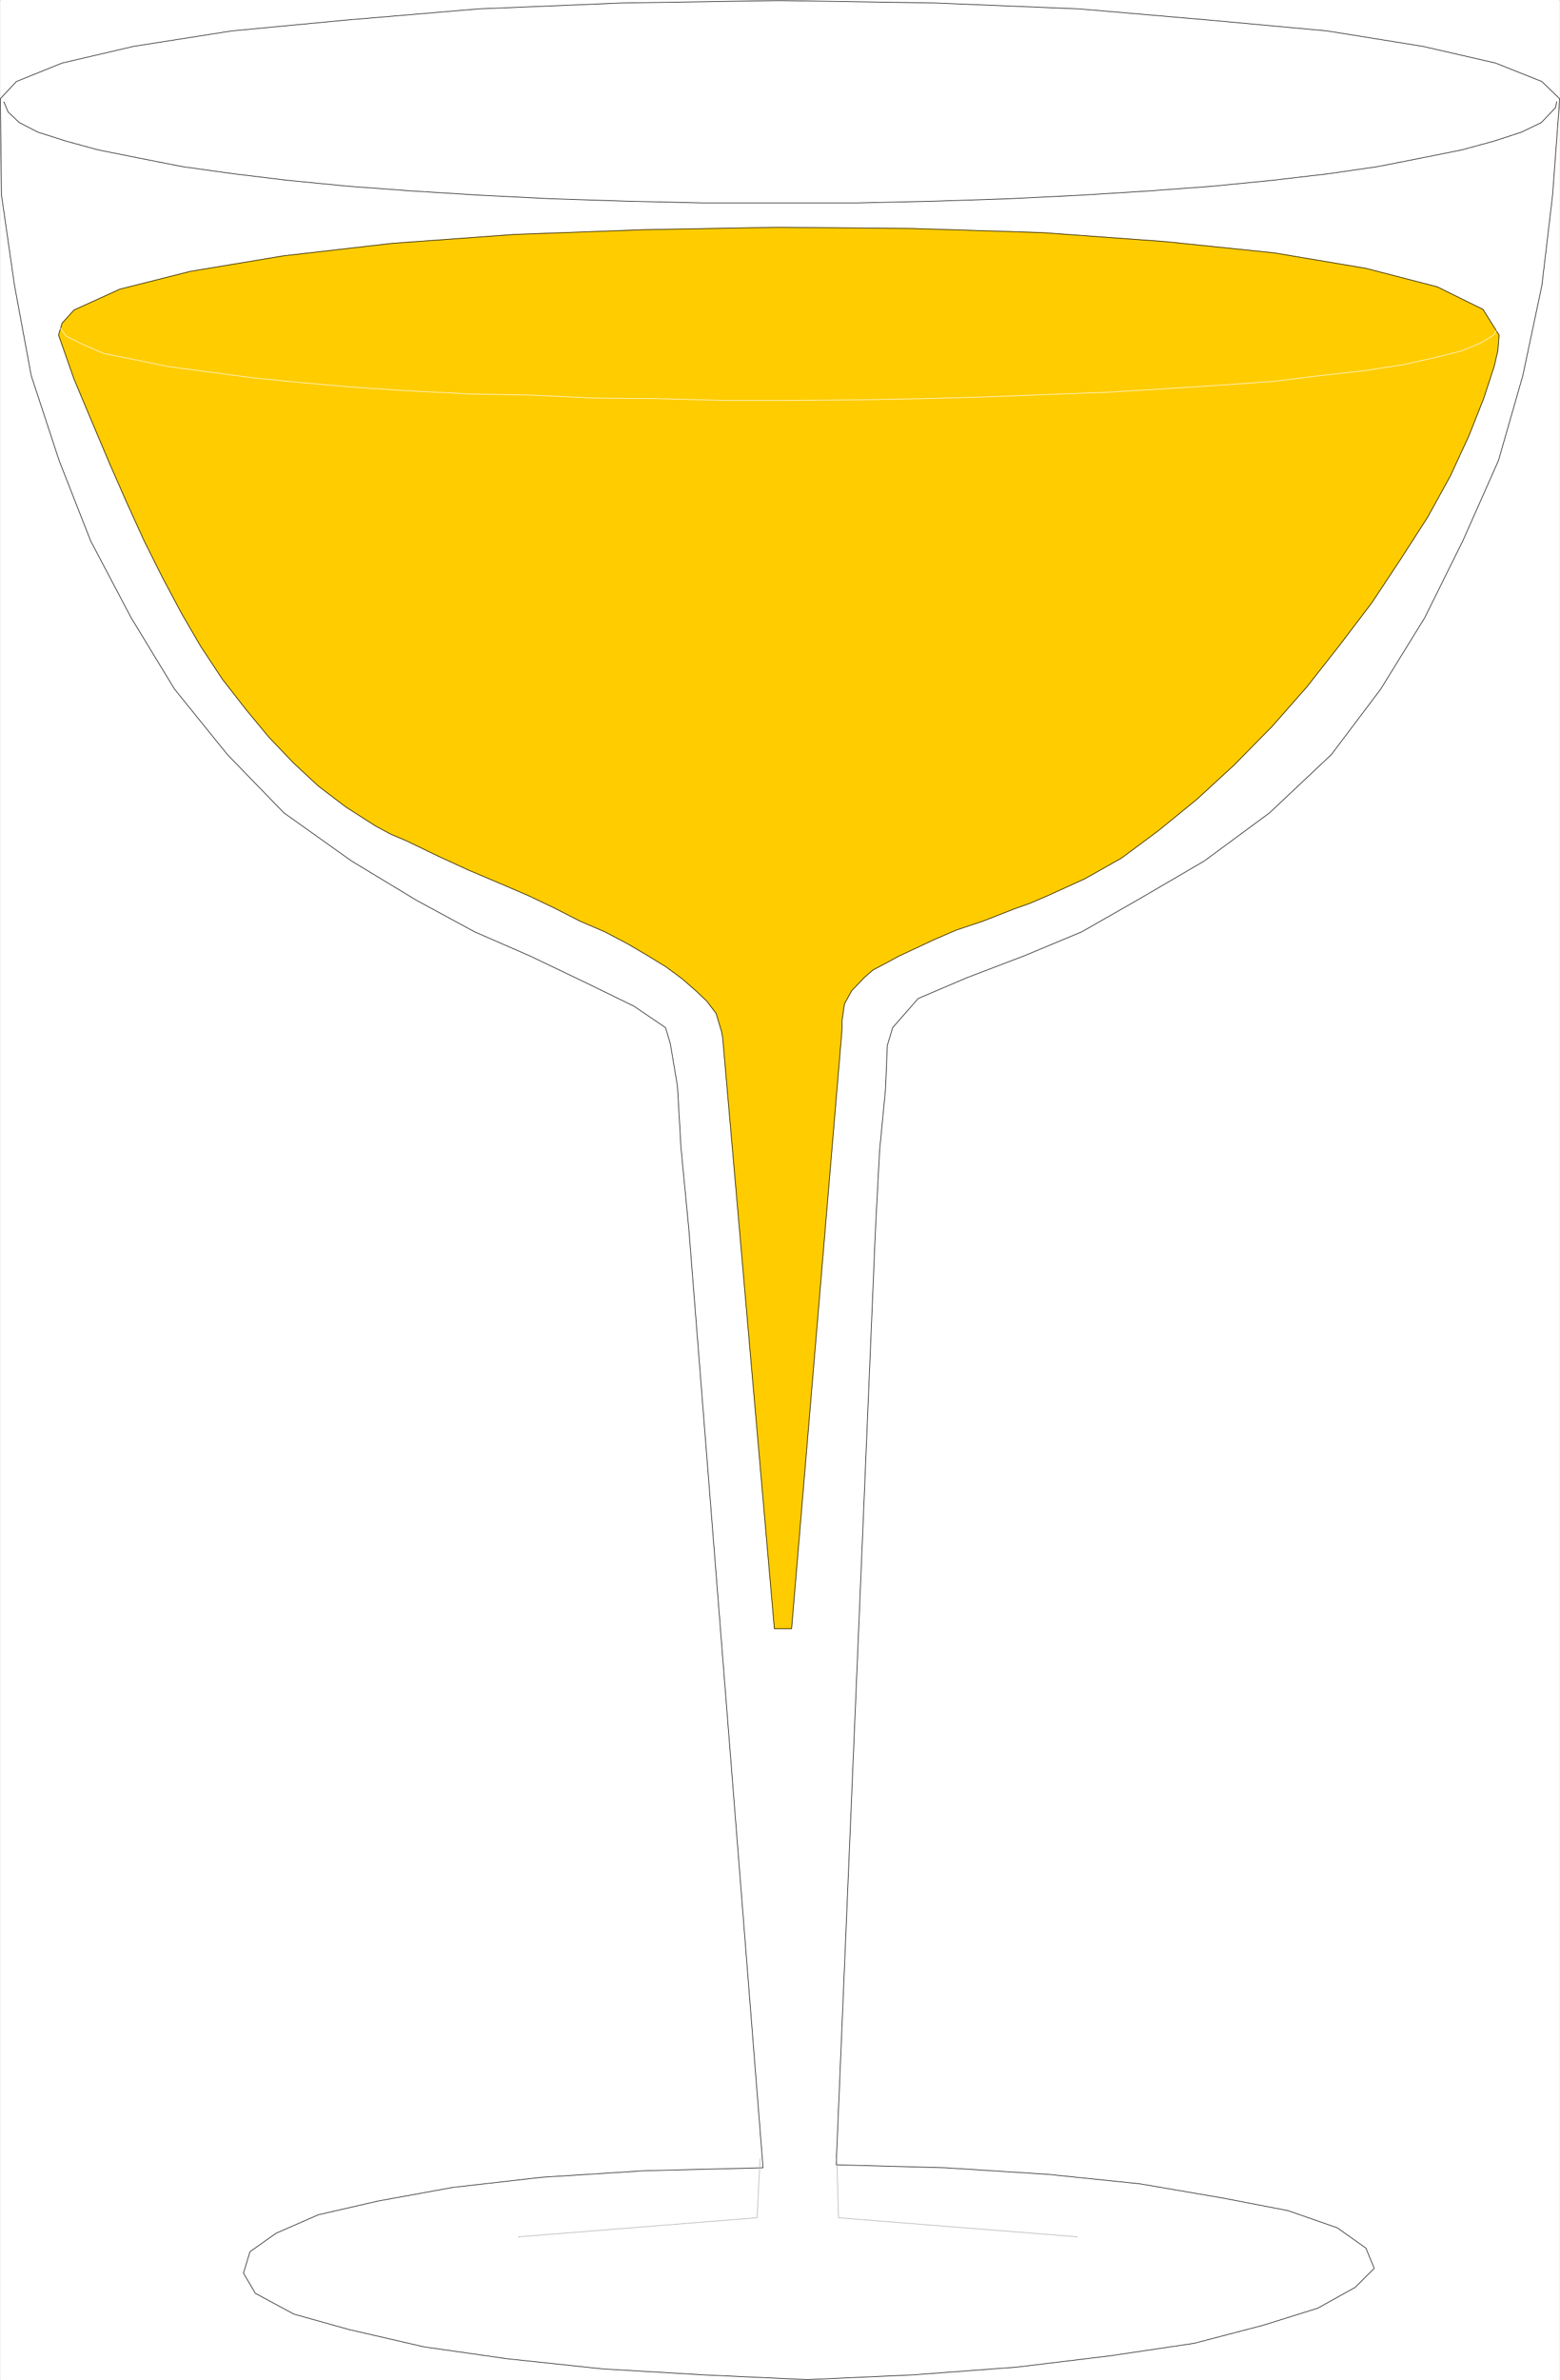 <svg xmlns="http://www.w3.org/2000/svg" width="1962.295" height="2993.144"><rect width="100%" height="100%" fill="#808080" stroke="none"/><defs><clipPath id="a"><path d="M0 0h1961.566v2992H0Zm0 0"/></clipPath></defs><path fill="#fff" d="M.365 2993.144H1961.93V0H.365Zm0 0"/><g fill="#fff" fill-rule="evenodd" stroke="#fff" stroke-linecap="square" stroke-linejoin="bevel" stroke-miterlimit="10" stroke-width=".729" clip-path="url(#a)" transform="translate(.365 .96)"><path d="M0 2991.457h1961.566V-.23H0Zm0 0"/><path d="m1961.566 123.246-8.96 121.238-13.497 113.735-23.914 113.004-30.687 107.011-44.856 101.024-47.828 96.488-55.383 89.82-62.05 82.32-77.786 73.305-82.265 60.645-84.508 49.336-69.555 39.703-71.738 29.902-72.578 27.72-61.32 26.151-32.145 36.68-6.723 22.457-2.238 54.598-7.504 77.84-5.21 99.511-49.391 1175.582 137.597 3.75 128.633 8.235 115.922 11.93 104.723 17.976 81.484 15.734 62.102 21.672 35.898 25.477 10.473 25.426-23.965 23.914-47.102 26.207-69.55 21.722-86.02 22.457-105.45 15.684-117.382 14.223-130.145 9.742-133.843 5.992-130.875-5.992-126.395-7.504-119.62-12.711-104.724-14.953-94.195-21.727-69.555-19.433-48.609-26.207-14.953-25.422 8.23-26.938 32.875-23.234 53.09-23.188 74.817-17.191 94.199-17.191L681.258 2737l129.367-8.234 148.848-3.7-93.465-1181.574-9.746-101.023-4.48-77.785-8.962-53.141-5.988-20.215-39.648-26.933-59.813-29.18-70.281-33.656-70.336-30.684-73.254-39.703-81.535-49.336-85.235-60.645-71.066-73.304-66.531-82.32-54.602-89.82-50.847-96.49-39.649-101.023-35.168-107.011-20.945-113.004-16.41-113.735L0 123.246l20.215-21.672 57.57-23.238L167.5 57.39l123.426-19.434 142.078-13.492 168.23-14.223L782.23 2.793 979.637-.23l195.218 3.023 182.454 7.45 165.261 14.222 146.61 13.492 120.402 19.434 91.227 20.945 58.3 23.238zm0 0"/></g><path fill="none" stroke="#000" stroke-linecap="square" stroke-linejoin="bevel" stroke-miterlimit="10" stroke-width=".729" d="m1961.931 124.207-8.96 121.238-13.497 113.735-23.914 113.004-30.688 107.011-44.855 101.024-47.828 96.488-55.383 89.82-62.05 82.32-77.786 73.305-82.266 60.645-84.507 49.336-69.555 39.703-71.738 29.902-72.578 27.72-61.32 26.151-32.145 36.68-6.723 22.457-2.238 54.598-7.504 77.84-5.211 99.511-49.39 1175.582 137.597 3.75 128.633 8.235 115.922 11.93 104.722 17.976 81.485 15.734 62.101 21.672 35.899 25.477 10.472 25.426-23.964 23.914-47.102 26.207-69.55 21.722-86.02 22.457-105.45 15.684-117.382 14.223-130.145 9.742-133.844 5.992-130.875-5.992-126.394-7.504-119.621-12.711-104.723-14.953-94.195-21.727-69.555-19.433-48.61-26.207-14.952-25.422 8.23-26.938 32.875-23.234 53.09-23.188 74.816-17.191 94.2-17.191 112.168-12.766 129.367-8.234 148.847-3.7-93.465-1181.574-9.746-101.023-4.48-77.786-8.961-53.14-5.988-20.215-39.649-26.934-59.812-29.18-70.281-33.656-70.336-30.683-73.254-39.703-81.535-49.336-85.235-60.645-71.066-73.304-66.532-82.32-54.601-89.821-50.848-96.488L74.4 579.195 39.232 472.184 18.287 359.18 1.877 245.445.364 124.207l20.215-21.672 57.57-23.238 89.715-20.945L291.29 38.918l142.08-13.492L601.6 11.203l180.996-7.45L980.001.73l195.22 3.024 182.452 7.45 165.262 14.222 146.61 13.492 120.402 19.434 91.226 20.945 58.301 23.238zm0 0"/><path fill="none" stroke="#000" stroke-linecap="square" stroke-linejoin="bevel" stroke-miterlimit="10" stroke-width=".729" d="m1958.177 127.957-1.508 7.504-17.925 18.703-24.696 11.934-34.383 11.25-41.109 11.203-48.61 9.742-56.84 11.203-62.105 9.012-70.28 8.23-75.544 7.453-80.758 5.993-84.504 5.261-90.5 4.48-92.738 3.02-97.219 2.243H882.783l-96.438-2.243-93.469-3.02-89.765-4.48-84.508-5.261-80.754-5.993-76.273-7.453-68.043-8.23-64.344-9.012-56.844-11.203-48.61-9.742-41.105-11.203-35.168-11.25-23.183-11.934-14.172-13.492-5.262-12.715v.73"/><path fill="#fc0" fill-rule="evenodd" stroke="#fc0" stroke-linecap="square" stroke-linejoin="bevel" stroke-miterlimit="10" stroke-width=".729" d="m73.67 421.281 4.48-14.953 14.953-16.46 57.57-26.208 88.989-22.457L356.31 321.77l136.867-15.735 154.063-11.2 163.02-5.991 168.28-3.024 169.016 1.512 164.477 5.262 153.332 11.203 137.597 14.223 115.192 19.433 89.715 23.235 57.57 28.394 20.215 32.2-1.508 19.484-4.48 19.433-13.446 41.16-18.703 47.149-23.184 50.12-28.445 51.634-33.656 52.36-36.629 55.382-40.375 53.14-41.11 52.364-44.128 50.172-47.88 48.61-46.366 42.667-48.61 39.649-46.37 34.437-46.368 26.156-47.828 21.727-20.945 8.96-20.946 7.5-38.137 14.954-33.656 11.254-27.664 11.93-23.965 11.253-20.894 9.742-16.461 8.961-15.735 8.235-11.203 9.742-15.683 16.465-9.012 16.46-2.969 20.165v10.472l-63.562 755.032H974.06l-65.07-743.778-1.512-7.504-6.723-22.453-11.98-15.683-13.442-12.711-17.195-15.008-20.215-14.953-23.183-14.223-25.426-14.953-28.395-14.949-31.414-13.496-32.148-16.465-32.926-15.68-36.625-15.734-38.918-16.465-37.36-17.191-40.374-19.489-19.485-8.23-19.433-10.473-37.356-23.914-34.441-26.203-31.414-29.18-31.363-32.925-28.45-34.438-29.175-37.406-27.665-41.89-23.914-41.16-23.914-44.911-23.183-46.367-22.457-49.39-21.672-49.391-22.457-53.141-21.672-51.633zm0 0"/><path fill="none" stroke="#000" stroke-linecap="square" stroke-linejoin="bevel" stroke-miterlimit="10" stroke-width=".729" d="m73.67 421.281 4.48-14.953 14.953-16.46 57.57-26.208 88.989-22.457L356.31 321.77l136.867-15.735 154.063-11.2 163.02-5.991 168.28-3.024 169.016 1.512 164.477 5.262 153.332 11.203 137.597 14.223 115.192 19.433 89.715 23.235 57.57 28.394 20.215 32.2-1.508 19.484-4.48 19.433-13.446 41.16-18.703 47.149-23.184 50.12-28.445 51.634-33.656 52.36-36.629 55.382-40.375 53.14-41.11 52.364-44.128 50.172-47.88 48.61-46.366 42.667-48.61 39.649-46.37 34.437-46.368 26.156-47.828 21.727-20.945 8.96-20.946 7.5-38.137 14.954-33.656 11.254-27.664 11.93-23.965 11.253-20.894 9.742-16.461 8.961-15.735 8.235-11.203 9.742-15.683 16.465-9.012 16.46-2.969 20.165v10.472l-63.562 755.032H974.06l-65.07-743.778-1.512-7.504-6.723-22.453-11.98-15.683-13.442-12.711-17.195-15.008-20.215-14.953-23.183-14.223-25.426-14.953-28.395-14.949-31.414-13.496-32.148-16.465-32.926-15.68-36.625-15.734-38.918-16.465-37.36-17.191-40.374-19.489-19.485-8.23-19.433-10.473-37.356-23.914-34.441-26.203-31.414-29.18-31.363-32.925-28.45-34.438-29.175-37.406-27.665-41.89-23.914-41.16-23.914-44.911-23.183-46.367-22.457-49.39-21.672-49.391-22.457-53.141-21.672-51.633zm0 0"/><path fill="none" stroke="#fff" stroke-linecap="square" stroke-linejoin="bevel" stroke-miterlimit="10" stroke-width=".729" d="m73.67 410.078 9.69 12.715 19.434 9.742 27.715 11.93 37.356 7.504 43.402 8.96 50.848 6.774 56.058 7.45 60.594 5.992 68.043 5.992 69.555 4.48 74.03 3.75 78.517 1.512 78.515 3.75 80.805.73 82.996 2.239h82.266l84.507-.727 81.485-1.512 81.535-2.242 77.004-3.02 77.785-2.968 73.305-4.48 68.773-4.481 63.563-4.535 60.59-7.45 53.87-5.992 48.56-7.503 40.429-8.961 32.875-8.23 23.914-9.743 17.246-10.473 6.719-11.203v.73"/><path fill="none" stroke="#ababab" stroke-linecap="square" stroke-linejoin="bevel" stroke-miterlimit="10" stroke-width=".729" d="m1052.576 2714.777 2.242 74.086 299.886 23.965v.73m-398.617-98.781-3.75 74.086-299.89 23.965v.73"/></svg>
